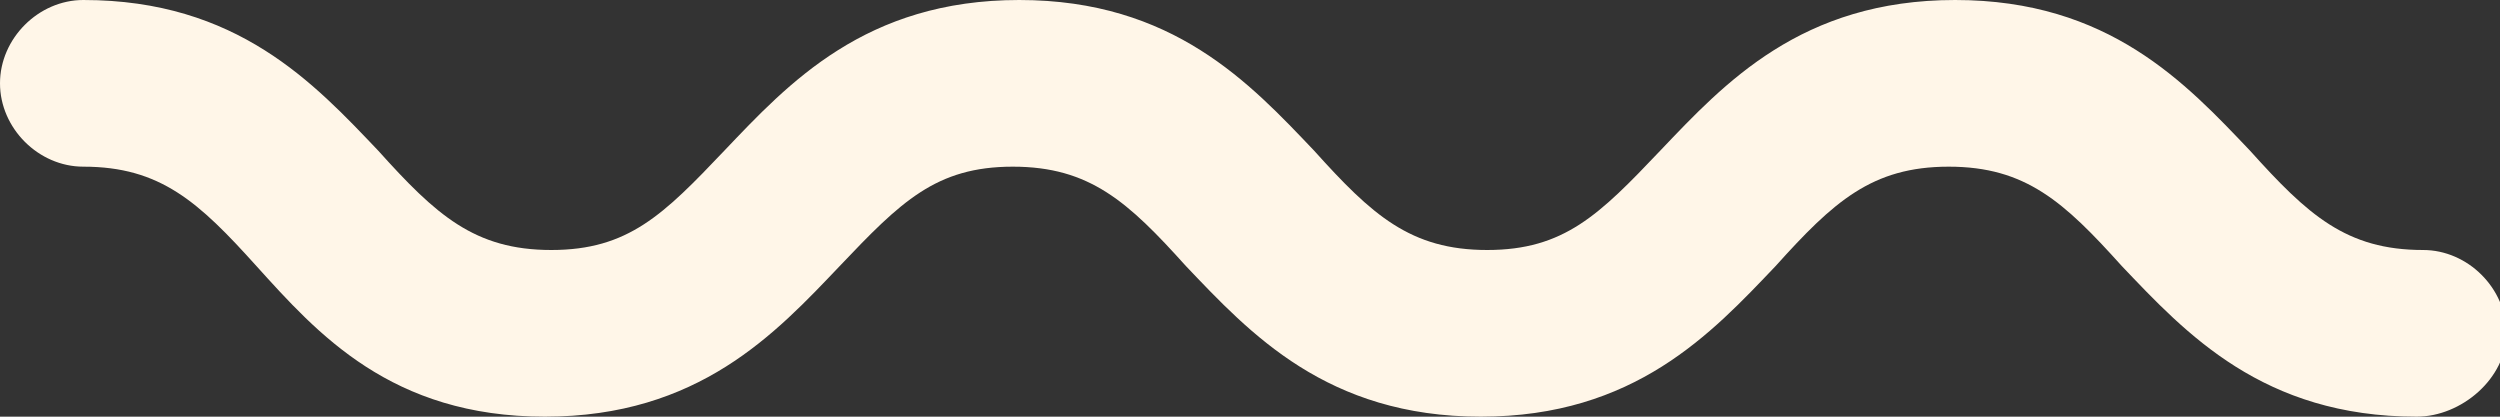 <?xml version="1.0" encoding="utf-8"?>
<!-- Generator: Adobe Illustrator 28.3.0, SVG Export Plug-In . SVG Version: 6.00 Build 0)  -->
<svg version="1.1" id="Layer_1" xmlns="http://www.w3.org/2000/svg" xmlns:xlink="http://www.w3.org/1999/xlink" x="0px" y="0px"
	 viewBox="0 0 78 13" style="enable-background:new 0 0 78 13;" xml:space="preserve">
<rect x="0" y="0" width="78" height="13" fill="#333333" stroke="none"/>
<style type="text/css">
	.st0{fill:#FFF6E8;}
</style>
<path id="Path_47" class="st0" d="M75.4,13c-4.8,0-7.2-2.6-9.2-4.7c-1.8-2-3-3.1-5.4-3.1s-3.6,1.1-5.4,3.1c-2,2.1-4.4,4.7-9.2,4.7
	s-7.2-2.6-9.2-4.7c-1.8-2-3-3.1-5.4-3.1s-3.5,1.1-5.4,3.1c-2,2.1-4.4,4.7-9.2,4.7S9.9,10.4,8,8.3c-1.8-2-3-3.1-5.4-3.1
	C1.2,5.2,0,4,0,2.6S1.2,0,2.6,0c4.8,0,7.2,2.6,9.2,4.7c1.8,2,3,3.1,5.4,3.1s3.5-1.1,5.4-3.1c2-2.1,4.4-4.7,9.2-4.7s7.2,2.6,9.2,4.7
	c1.8,2,3,3.1,5.4,3.1s3.5-1.1,5.4-3.1c2-2.1,4.4-4.7,9.2-4.7c4.8,0,7.2,2.6,9.2,4.7c1.8,2,3,3.1,5.4,3.1c1.4,0,2.6,1.2,2.6,2.6
	S76.8,13,75.4,13"/>
</svg>
